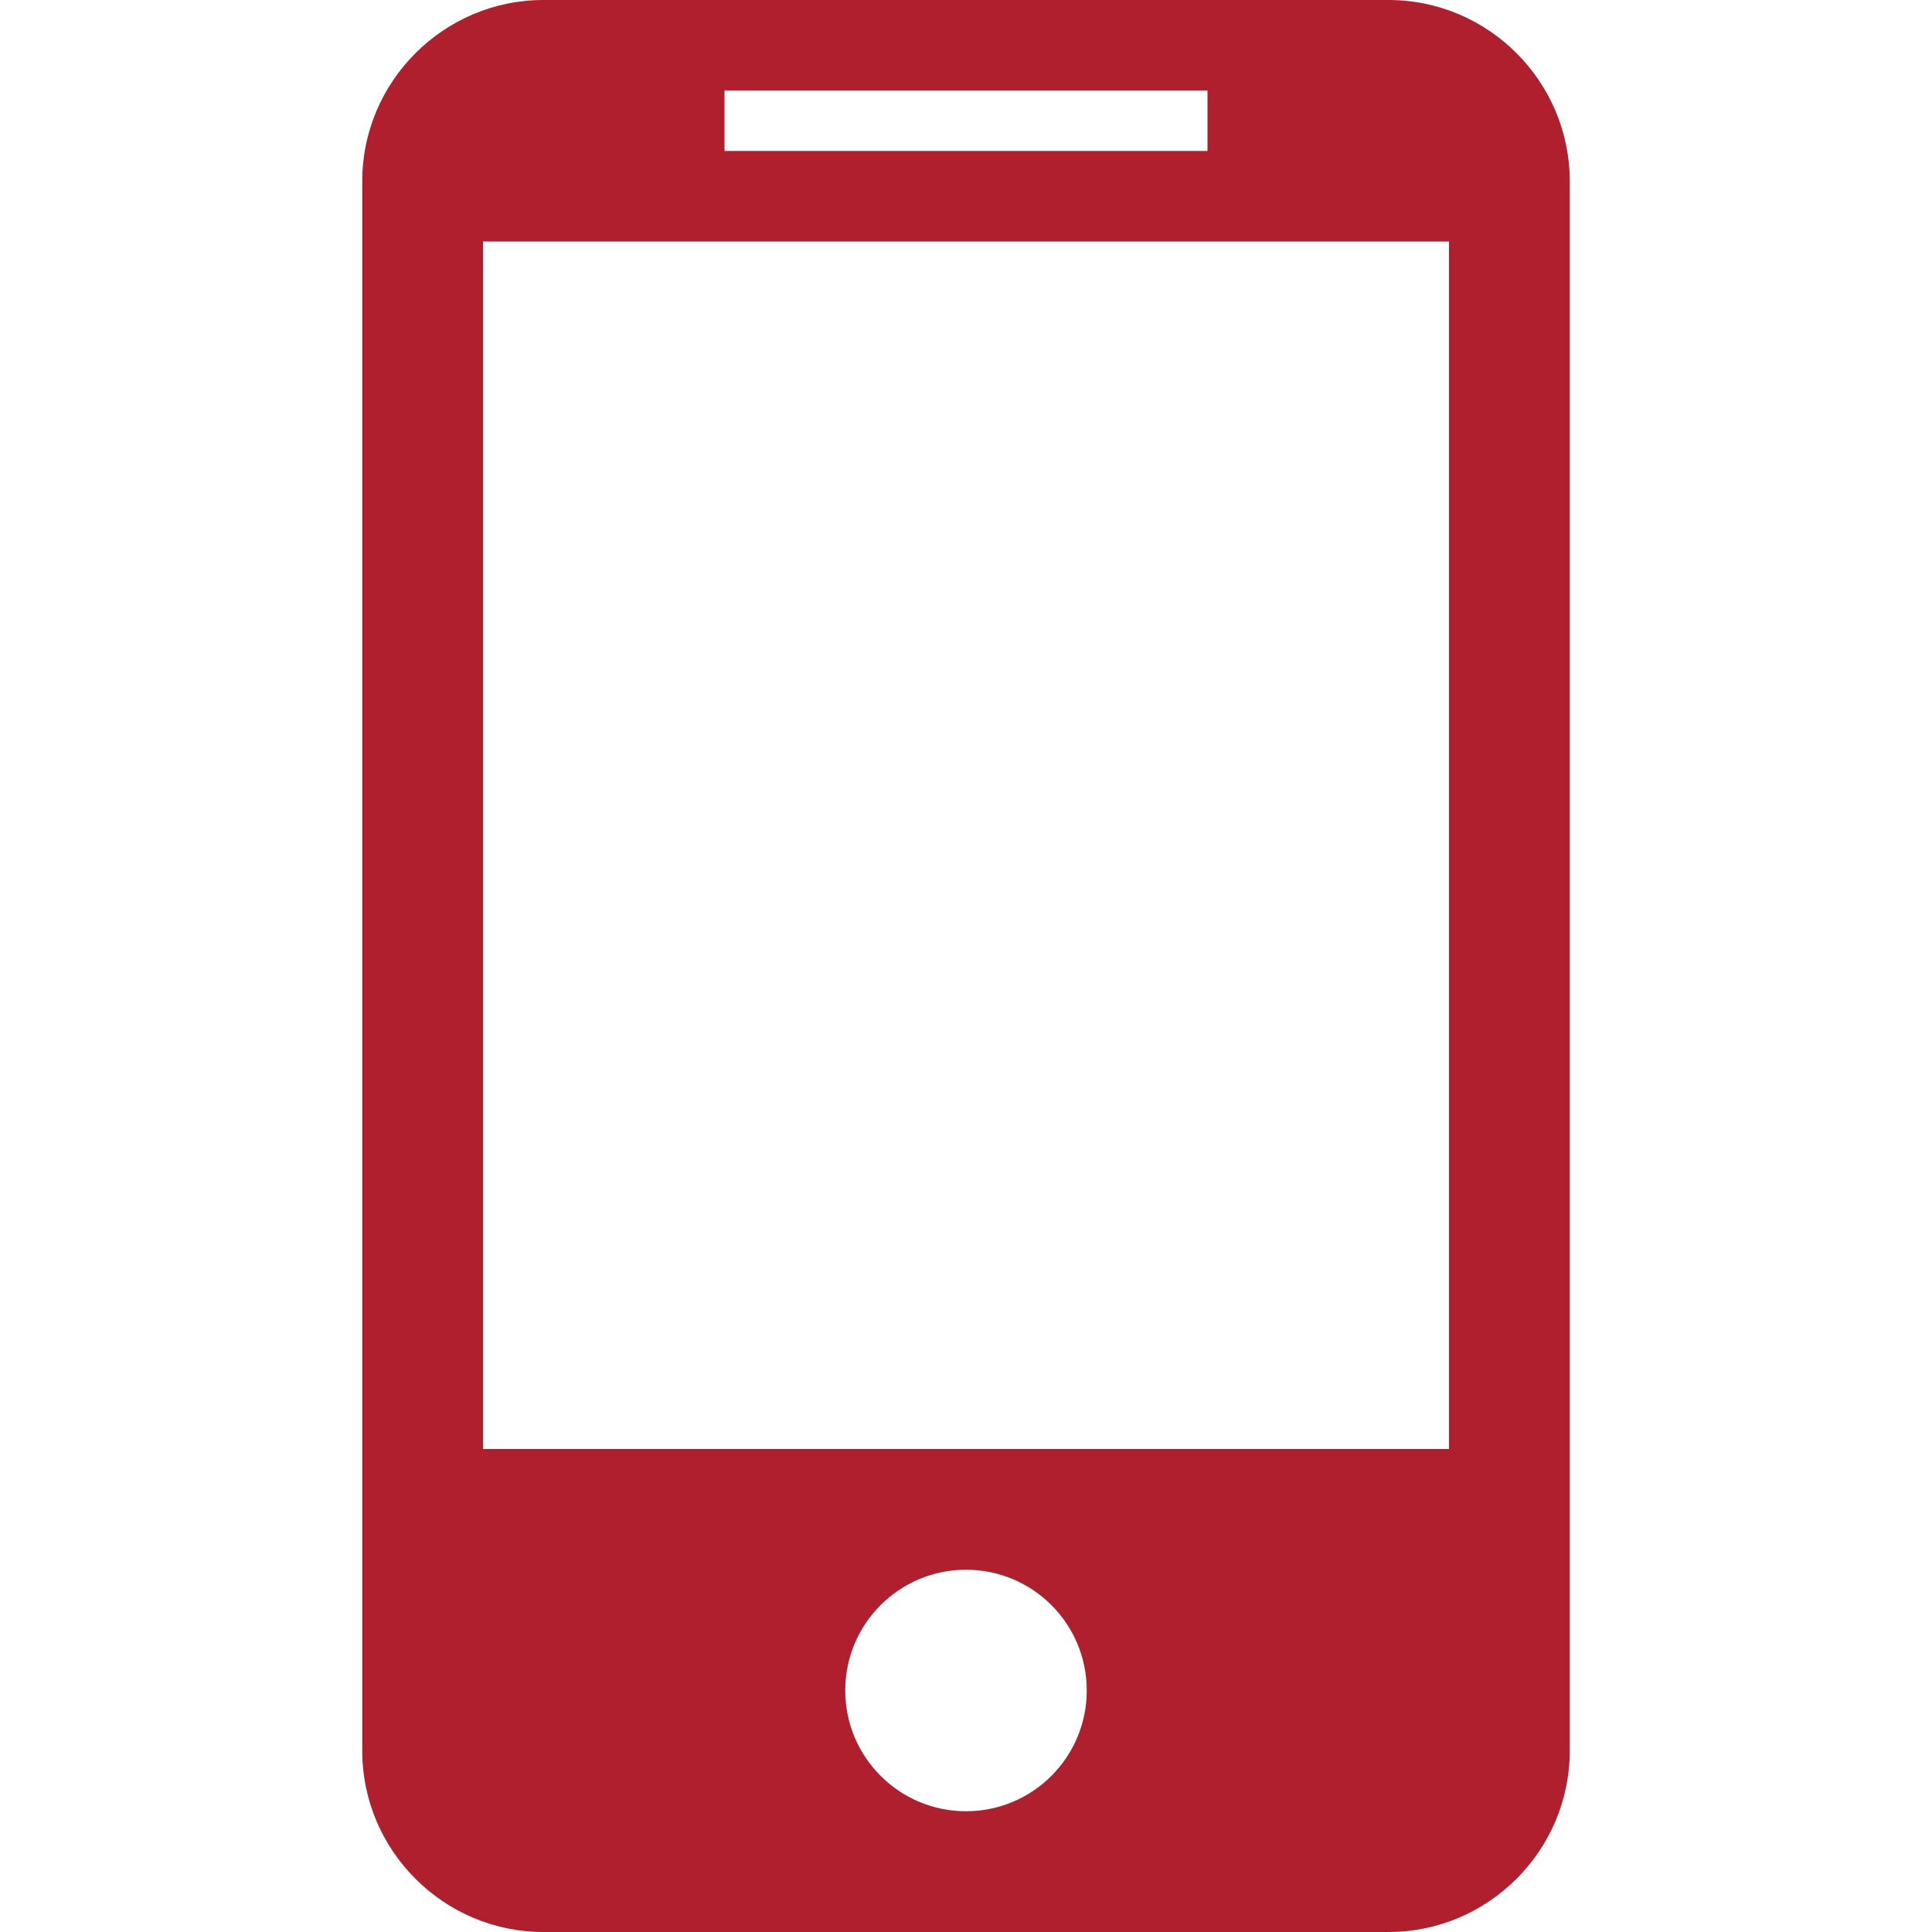 <?xml version="1.0" encoding="utf-8"?>
<!-- Generator: Adobe Illustrator 16.0.0, SVG Export Plug-In . SVG Version: 6.00 Build 0)  -->
<!DOCTYPE svg PUBLIC "-//W3C//DTD SVG 1.1//EN" "http://www.w3.org/Graphics/SVG/1.1/DTD/svg11.dtd">
<svg version="1.1" id="Layer_1" xmlns="http://www.w3.org/2000/svg" xmlns:xlink="http://www.w3.org/1999/xlink" x="0px" y="0px"
	 width="16px" height="16px" viewBox="0 0 16 16" enable-background="new 0 0 16 16" xml:space="preserve">
<g>
	<path fill="#AF1F2D" d="M11.5,0h-7C3.675,0,3,0.675,3,1.5v13C3,15.325,3.675,16,4.5,16h7c0.825,0,1.5-0.675,1.5-1.5v-13
		C13,0.675,12.325,0,11.5,0z M6,0.75h4v0.5H6V0.75z M8,15c-0.552,0-1-0.448-1-1c0-0.553,0.448-1,1-1c0.553,0,1,0.447,1,1
		C9,14.552,8.553,15,8,15z M12,12H4V2h8V12z"/>
</g>
</svg>

